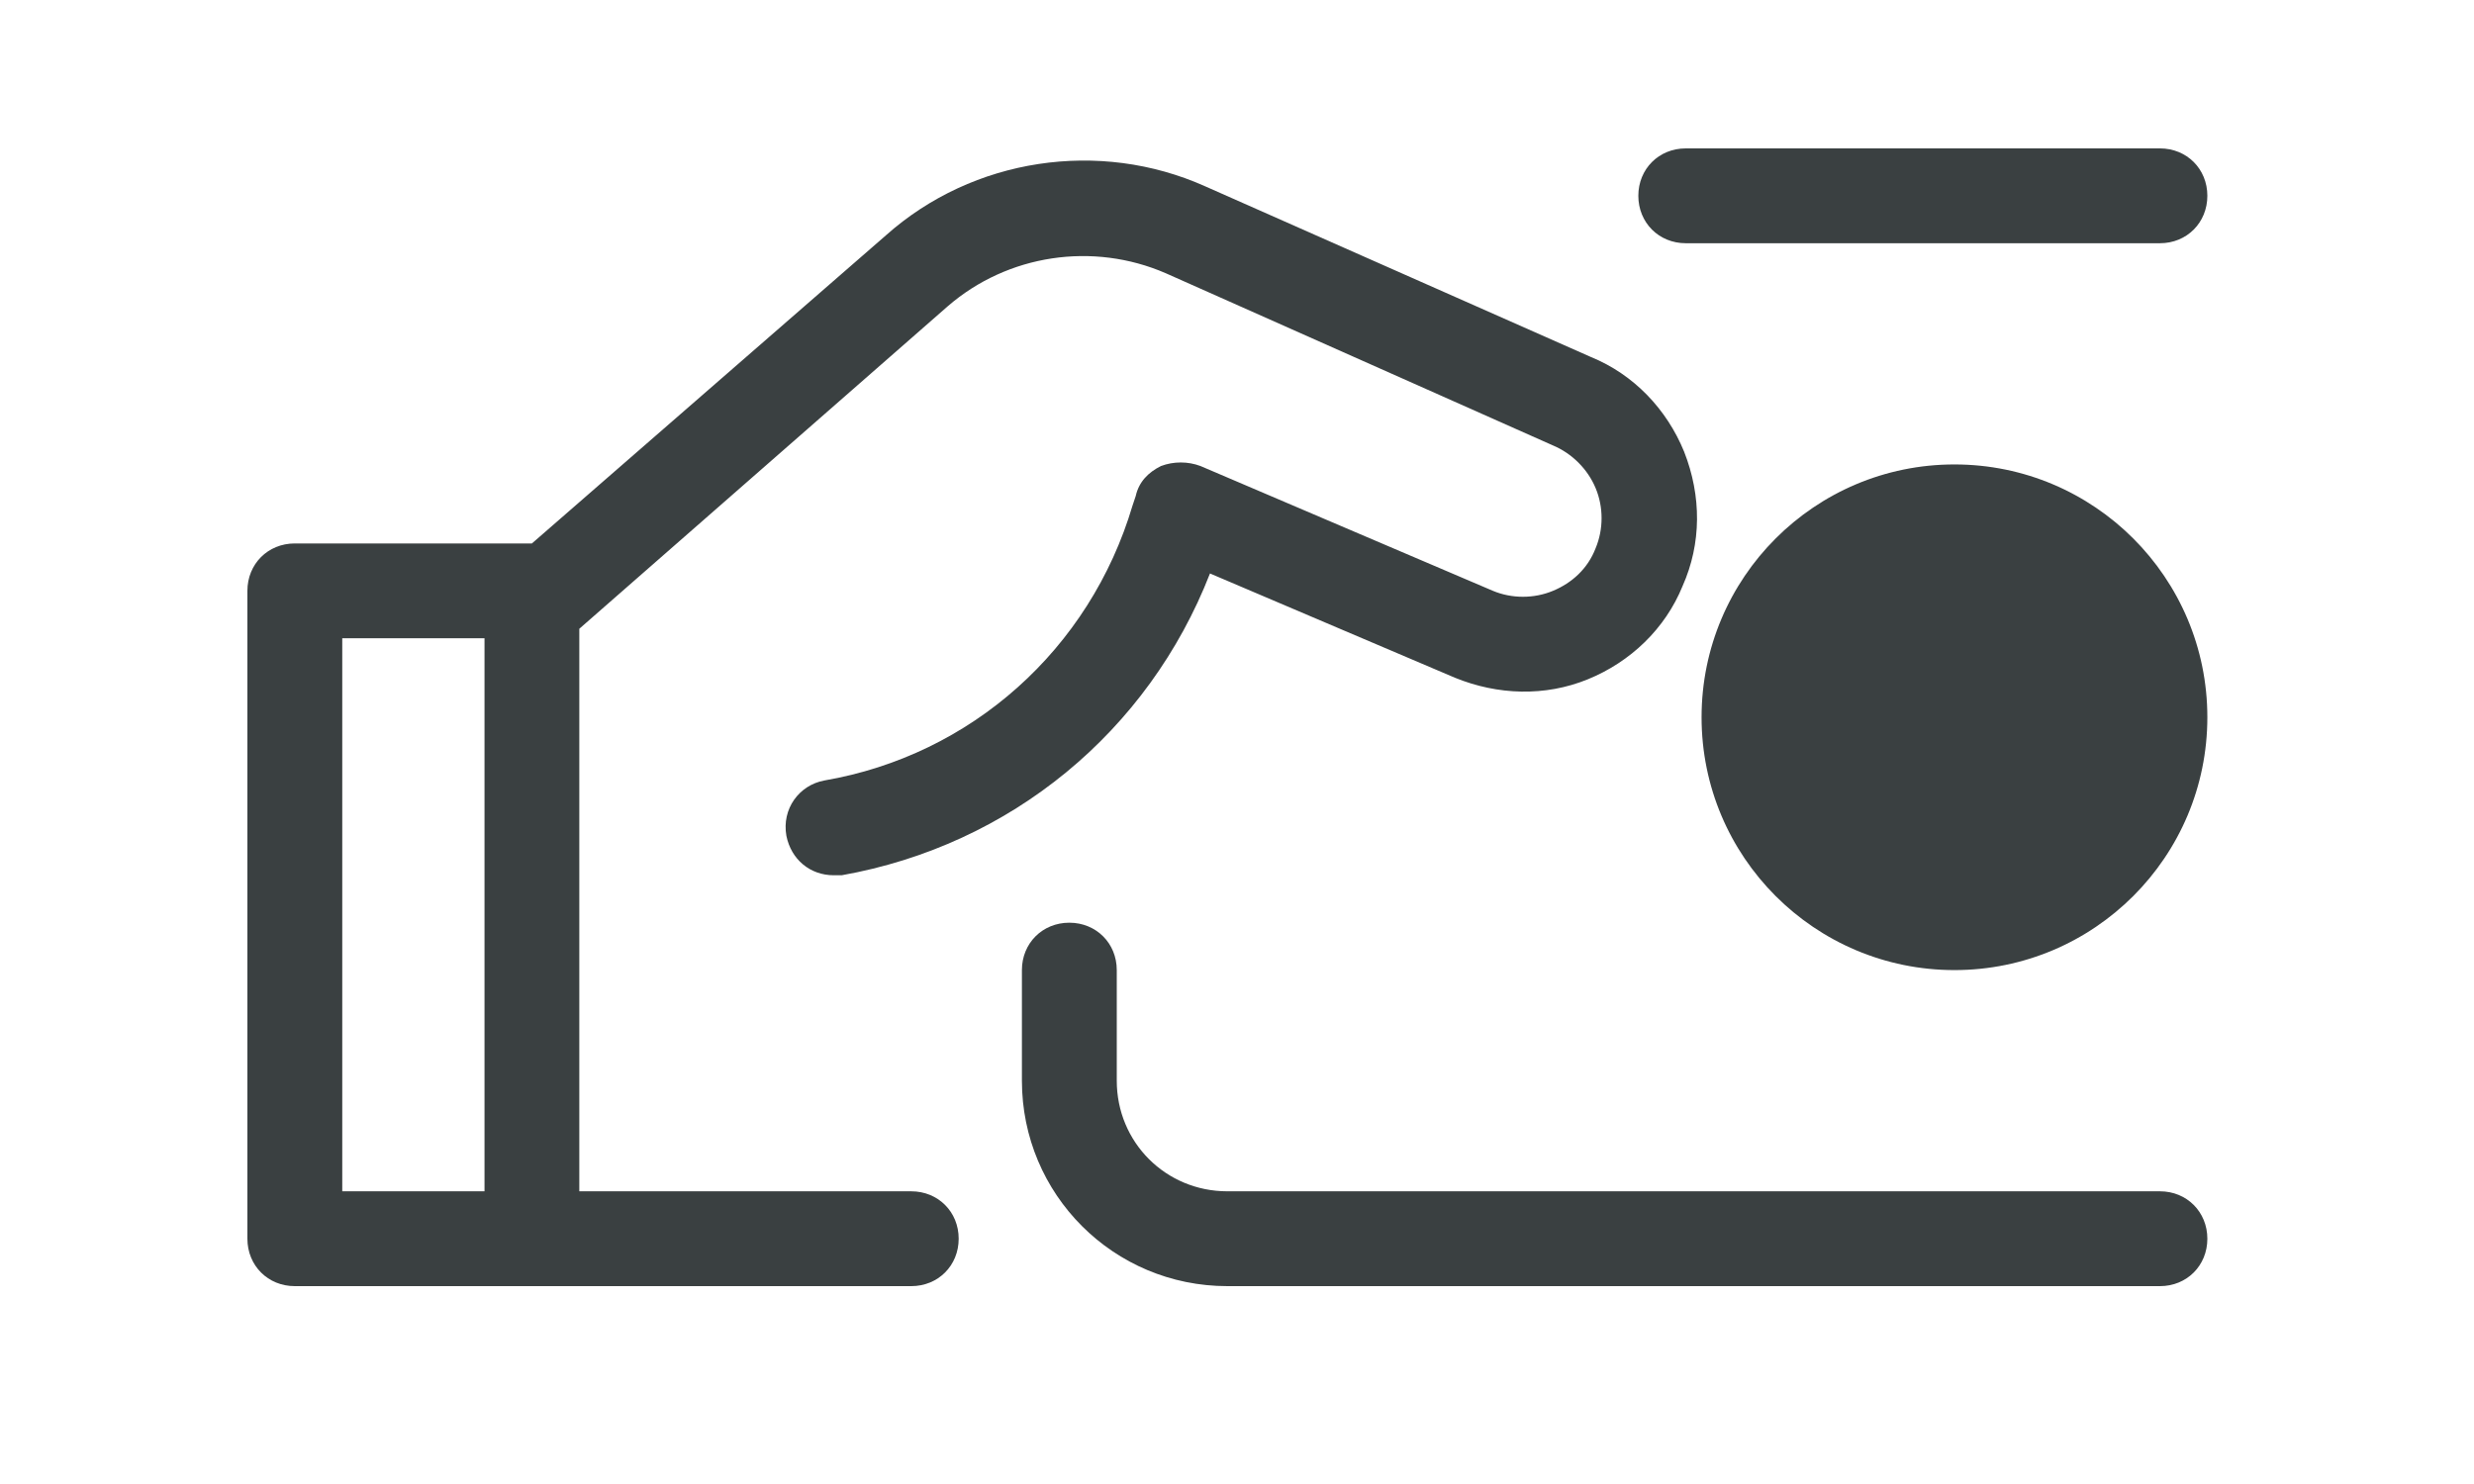 <svg width="50" height="30" viewBox="0 0 50 30" fill="none" xmlns="http://www.w3.org/2000/svg">
<path d="M31.386 11.944C31.003 12.104 30.555 12.104 30.172 11.944L24.262 9.421C24.007 9.325 23.719 9.325 23.464 9.421C23.208 9.548 23.017 9.74 22.953 10.028L22.889 10.219C22.026 13.126 19.63 15.267 16.66 15.778C16.148 15.873 15.797 16.353 15.893 16.896C15.989 17.375 16.372 17.694 16.851 17.694C16.915 17.694 16.947 17.694 17.011 17.694C20.429 17.087 23.208 14.787 24.454 11.593L29.405 13.701C30.268 14.053 31.226 14.085 32.089 13.733C32.951 13.382 33.654 12.711 34.005 11.848C34.389 10.986 34.389 10.028 34.037 9.133C33.686 8.271 33.015 7.568 32.153 7.217L24.358 3.767C22.218 2.808 19.662 3.192 17.905 4.757L10.75 10.986H5.958C5.415 10.986 5 11.401 5 11.944V25.041C5 25.585 5.415 26 5.958 26H10.75H18.416C18.96 26 19.375 25.585 19.375 25.041C19.375 24.498 18.96 24.083 18.416 24.083H11.708V12.711L19.151 6.194C20.365 5.14 22.09 4.885 23.559 5.523L31.386 9.005C31.769 9.165 32.089 9.485 32.248 9.868C32.408 10.251 32.408 10.698 32.248 11.082C32.089 11.497 31.769 11.785 31.386 11.944ZM9.792 24.083H6.917V12.903H9.792V24.083Z" fill="#3A4041"/>
<path d="M43.653 24.083H24.806C23.56 24.083 22.57 23.093 22.57 21.847V19.611C22.57 19.068 22.154 18.653 21.611 18.653C21.068 18.653 20.653 19.068 20.653 19.611V21.847C20.653 24.147 22.506 26 24.806 26H43.653C44.196 26 44.611 25.585 44.611 25.042C44.611 24.499 44.196 24.083 43.653 24.083ZM43.653 3H34.069C33.526 3 33.111 3.415 33.111 3.958C33.111 4.501 33.526 4.917 34.069 4.917H43.653C44.196 4.917 44.611 4.501 44.611 3.958C44.611 3.415 44.196 3 43.653 3Z" fill="#3A4041"/>
<path d="M39.5 19.611C42.322 19.611 44.611 17.323 44.611 14.5C44.611 11.677 42.322 9.389 39.5 9.389C36.677 9.389 34.389 11.677 34.389 14.5C34.389 17.323 36.677 19.611 39.5 19.611Z" fill="#3A4041"/>
</svg>
